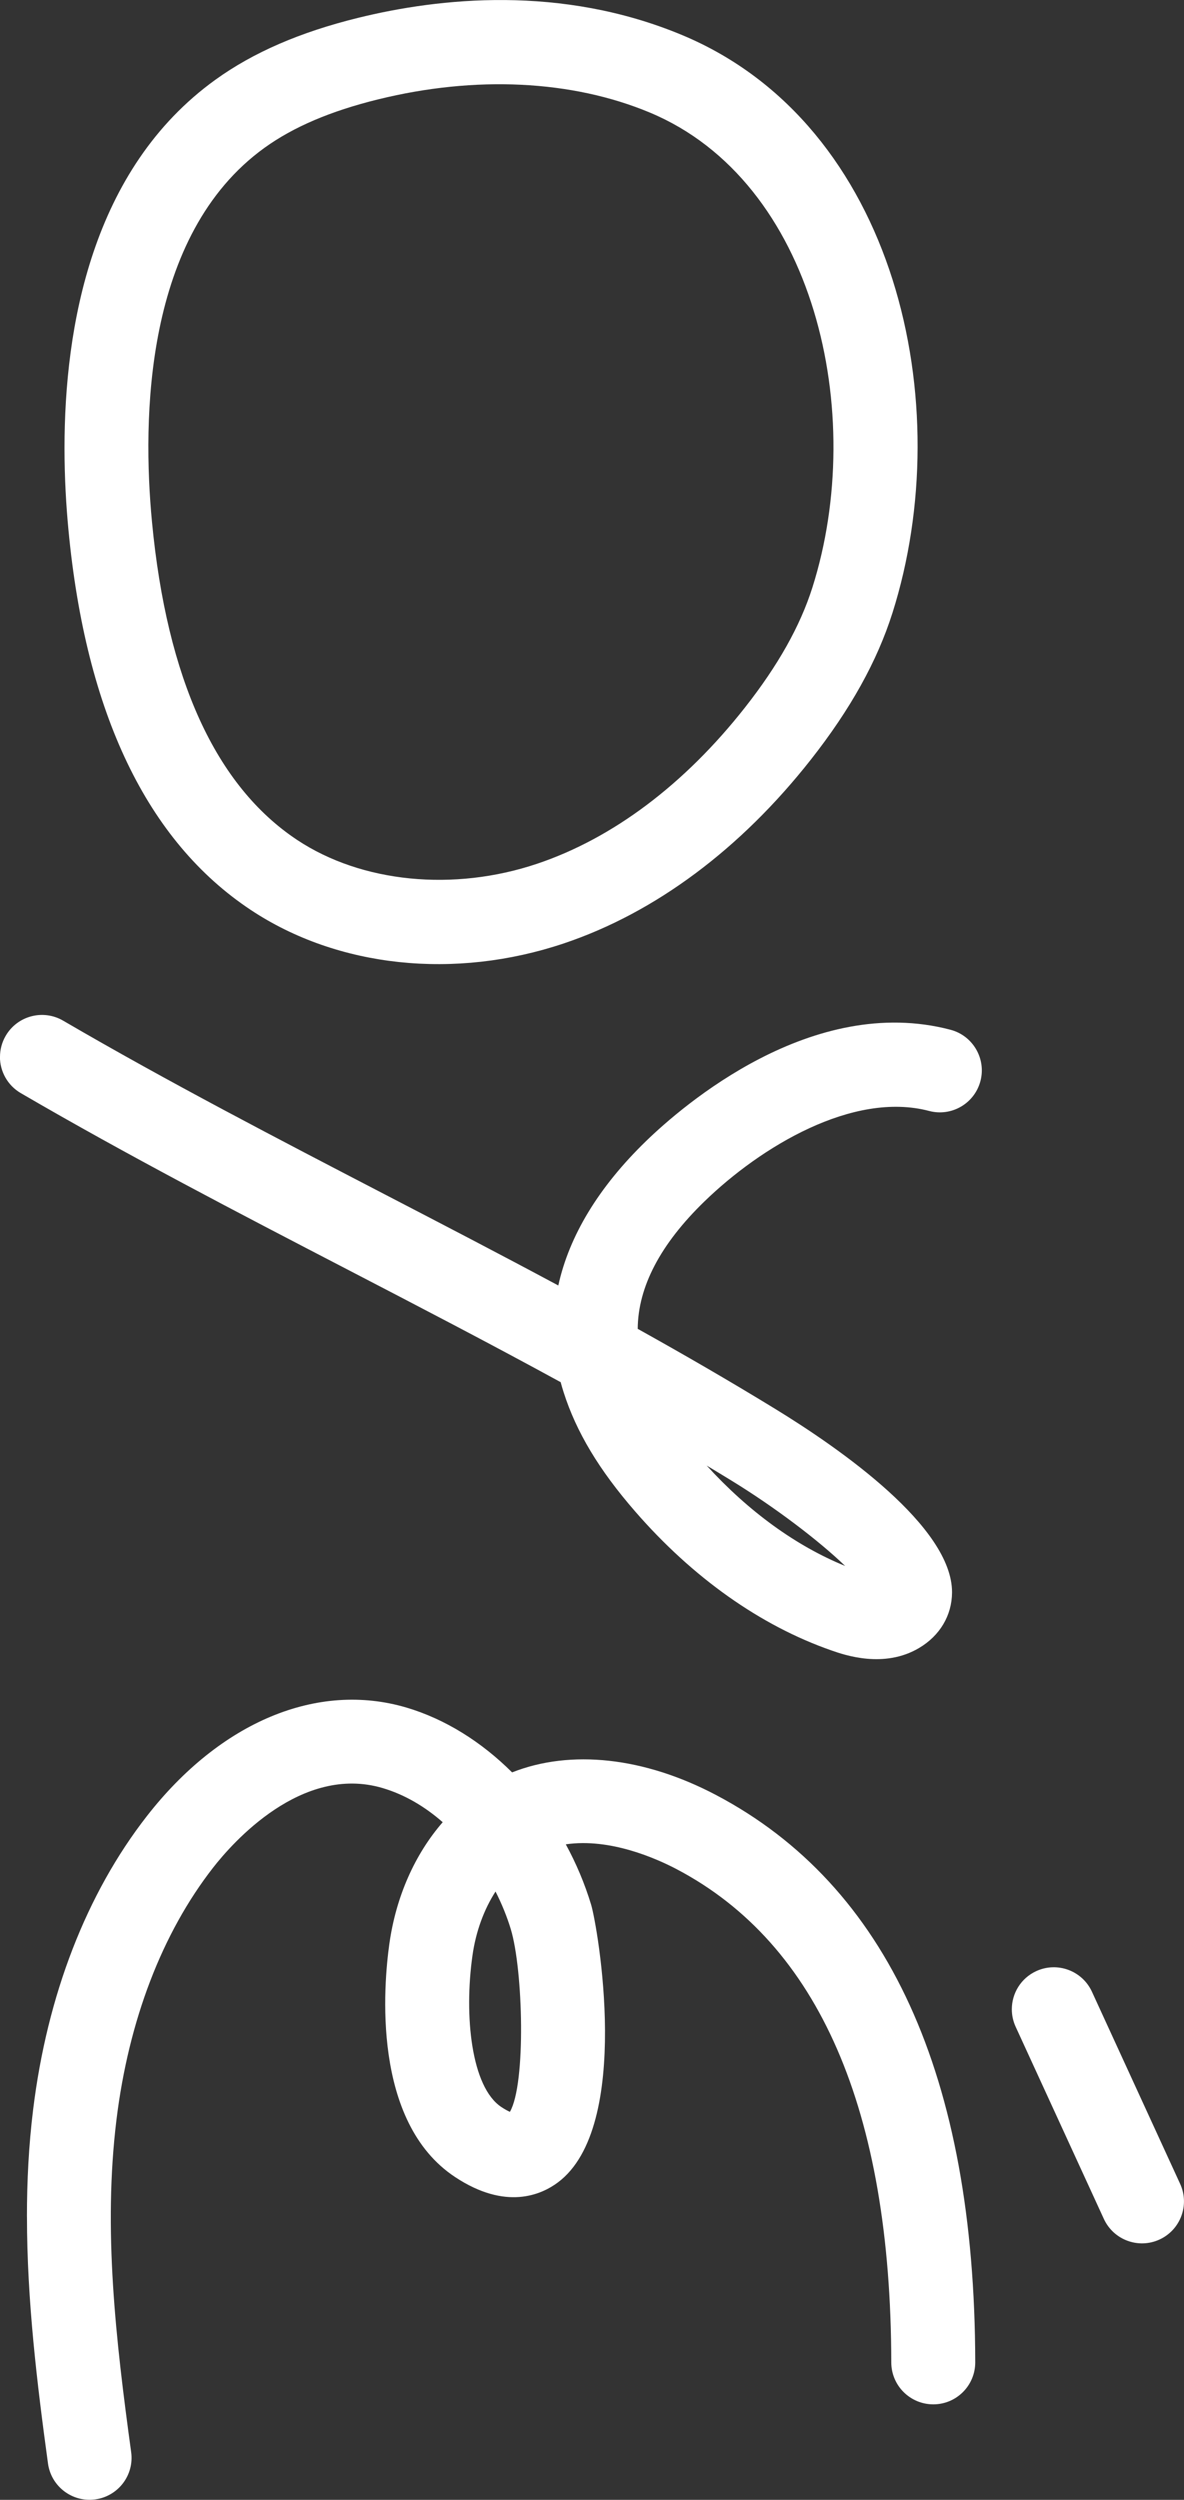 <svg xmlns="http://www.w3.org/2000/svg" id="Layer_2" data-name="Layer 2" viewBox="0 0 346.37 731.21"><rect x="0" y="0" width="346.37" height="731.21" fill="#333333" stroke="none"/><defs><style>      .cls-1 {        fill: #fff;      }    </style></defs><g id="Layer_1-2" data-name="Layer 1"><path class="cls-1" d="M18.87,131.09c0-35.42,7.92-81.64,44.14-107.76,11.08-7.99,24.72-13.91,41.72-18.1,23.73-5.85,59.44-9.73,94.8,5.02h0c62.81,26.2,80.85,108.14,61.55,169.03-4.48,14.14-12.28,28.16-23.84,42.87-20.61,26.22-45.59,44.82-72.24,53.78-31.96,10.74-66.2,7.1-91.61-9.75-30.32-20.1-48.28-57.53-53.37-111.23-.66-6.98-1.15-15.09-1.15-23.85ZM190.07,32.91c-22.77-9.5-51-10.86-79.47-3.84-13.89,3.42-24.76,8.06-33.23,14.17-35.25,25.43-35.75,79.45-32.91,109.38,4.36,45.97,18.66,77.28,42.49,93.08,18.86,12.5,45.76,15.16,70.21,6.94,22.1-7.43,43.11-23.22,60.76-45.67,9.71-12.35,16.16-23.84,19.74-35.12,16.1-50.82.81-118.75-47.59-138.94h0Z"></path><path class="cls-1" d="M0,309.14c0-2.1.54-4.23,1.67-6.17,3.42-5.86,10.93-7.84,16.79-4.43,30.71,17.91,63.01,34.67,94.24,50.89,16.72,8.68,33.7,17.49,50.63,26.58,3.18-14.53,11.8-28.79,25.69-42.26,10.66-10.33,48.57-43.2,89.05-32.54,6.56,1.73,10.47,8.47,8.75,15-1.73,6.56-8.44,10.48-15,8.75-22.32-5.88-49.34,10.55-65.7,26.42-12.94,12.54-19.48,25.05-19.56,37.31,13.54,7.54,26.96,15.3,40.11,23.35,19.38,11.86,51.84,34.59,51.84,53.68v.12c-.05,6.69-3.56,12.6-9.64,16.2-10.26,6.09-21.83,2.05-25.63.72-20.75-7.23-40.61-21.29-57.44-40.67-10.56-12.15-17.21-23.23-20.92-34.87-.31-.97-.6-1.95-.86-2.93-20.85-11.4-41.94-22.34-62.64-33.09-31.5-16.35-64.07-33.26-95.3-51.46-3.91-2.28-6.1-6.4-6.1-10.62ZM247.22,458.03c-7.62-7.35-20.47-17.14-33.36-25.03-2.37-1.45-4.74-2.89-7.13-4.32,12.29,13.47,26.16,23.52,40.49,29.36Z"></path><path class="cls-1" d="M7.88,648.38c0-10.43.53-20.88,1.81-31.3,4.11-33.52,15.62-63.22,33.29-85.88,21.49-27.57,49.87-39.43,75.92-31.73,11.31,3.35,21.93,10.01,30.91,18.96,17.17-6.79,38.63-4.47,59.67,6.62,50.18,26.44,75.69,82.27,75.82,165.93v.02c0,6.77-5.48,12.27-12.26,12.28-6.78,0-12.29-5.48-12.3-12.26-.12-73.85-21.22-122.38-62.71-144.24-6.02-3.17-19.57-9.21-32.51-7.31,3.03,5.56,5.54,11.48,7.41,17.66,1.87,6.15,12.2,64.88-9.73,81.24-4.85,3.62-15.21,8.24-30.04-1.56-24.52-16.18-20.93-56.35-19.25-68.28,1.95-13.84,7.49-26.19,15.6-35.53-5.13-4.5-11.03-8.05-17.58-9.99-23.71-7.02-43.94,16.04-49.58,23.27-14.93,19.16-24.71,44.67-28.28,73.77-3.92,32.07-.21,64.28,4.3,97.2.93,6.72-3.78,12.91-10.5,13.83-6.72.92-12.91-3.78-13.83-10.5-3.19-23.31-6.15-47.67-6.15-72.21ZM144.97,553.27c-3.38,5.25-5.76,11.68-6.75,18.7-2.49,17.61-.38,38.51,8.46,44.35,1.08.71,1.9,1.14,2.49,1.4,4.75-8.19,3.86-41.58.25-53.46-1.09-3.59-2.59-7.31-4.46-10.99Z"></path><path class="cls-1" d="M296,587.72c0-4.65,2.65-9.1,7.16-11.17,6.16-2.83,13.45-.12,16.28,6.04l25.8,56.2c2.83,6.17.12,13.45-6.04,16.28-6.16,2.83-13.45.12-16.28-6.04l-25.8-56.2c-.76-1.66-1.12-3.4-1.12-5.11Z"></path></g></svg>